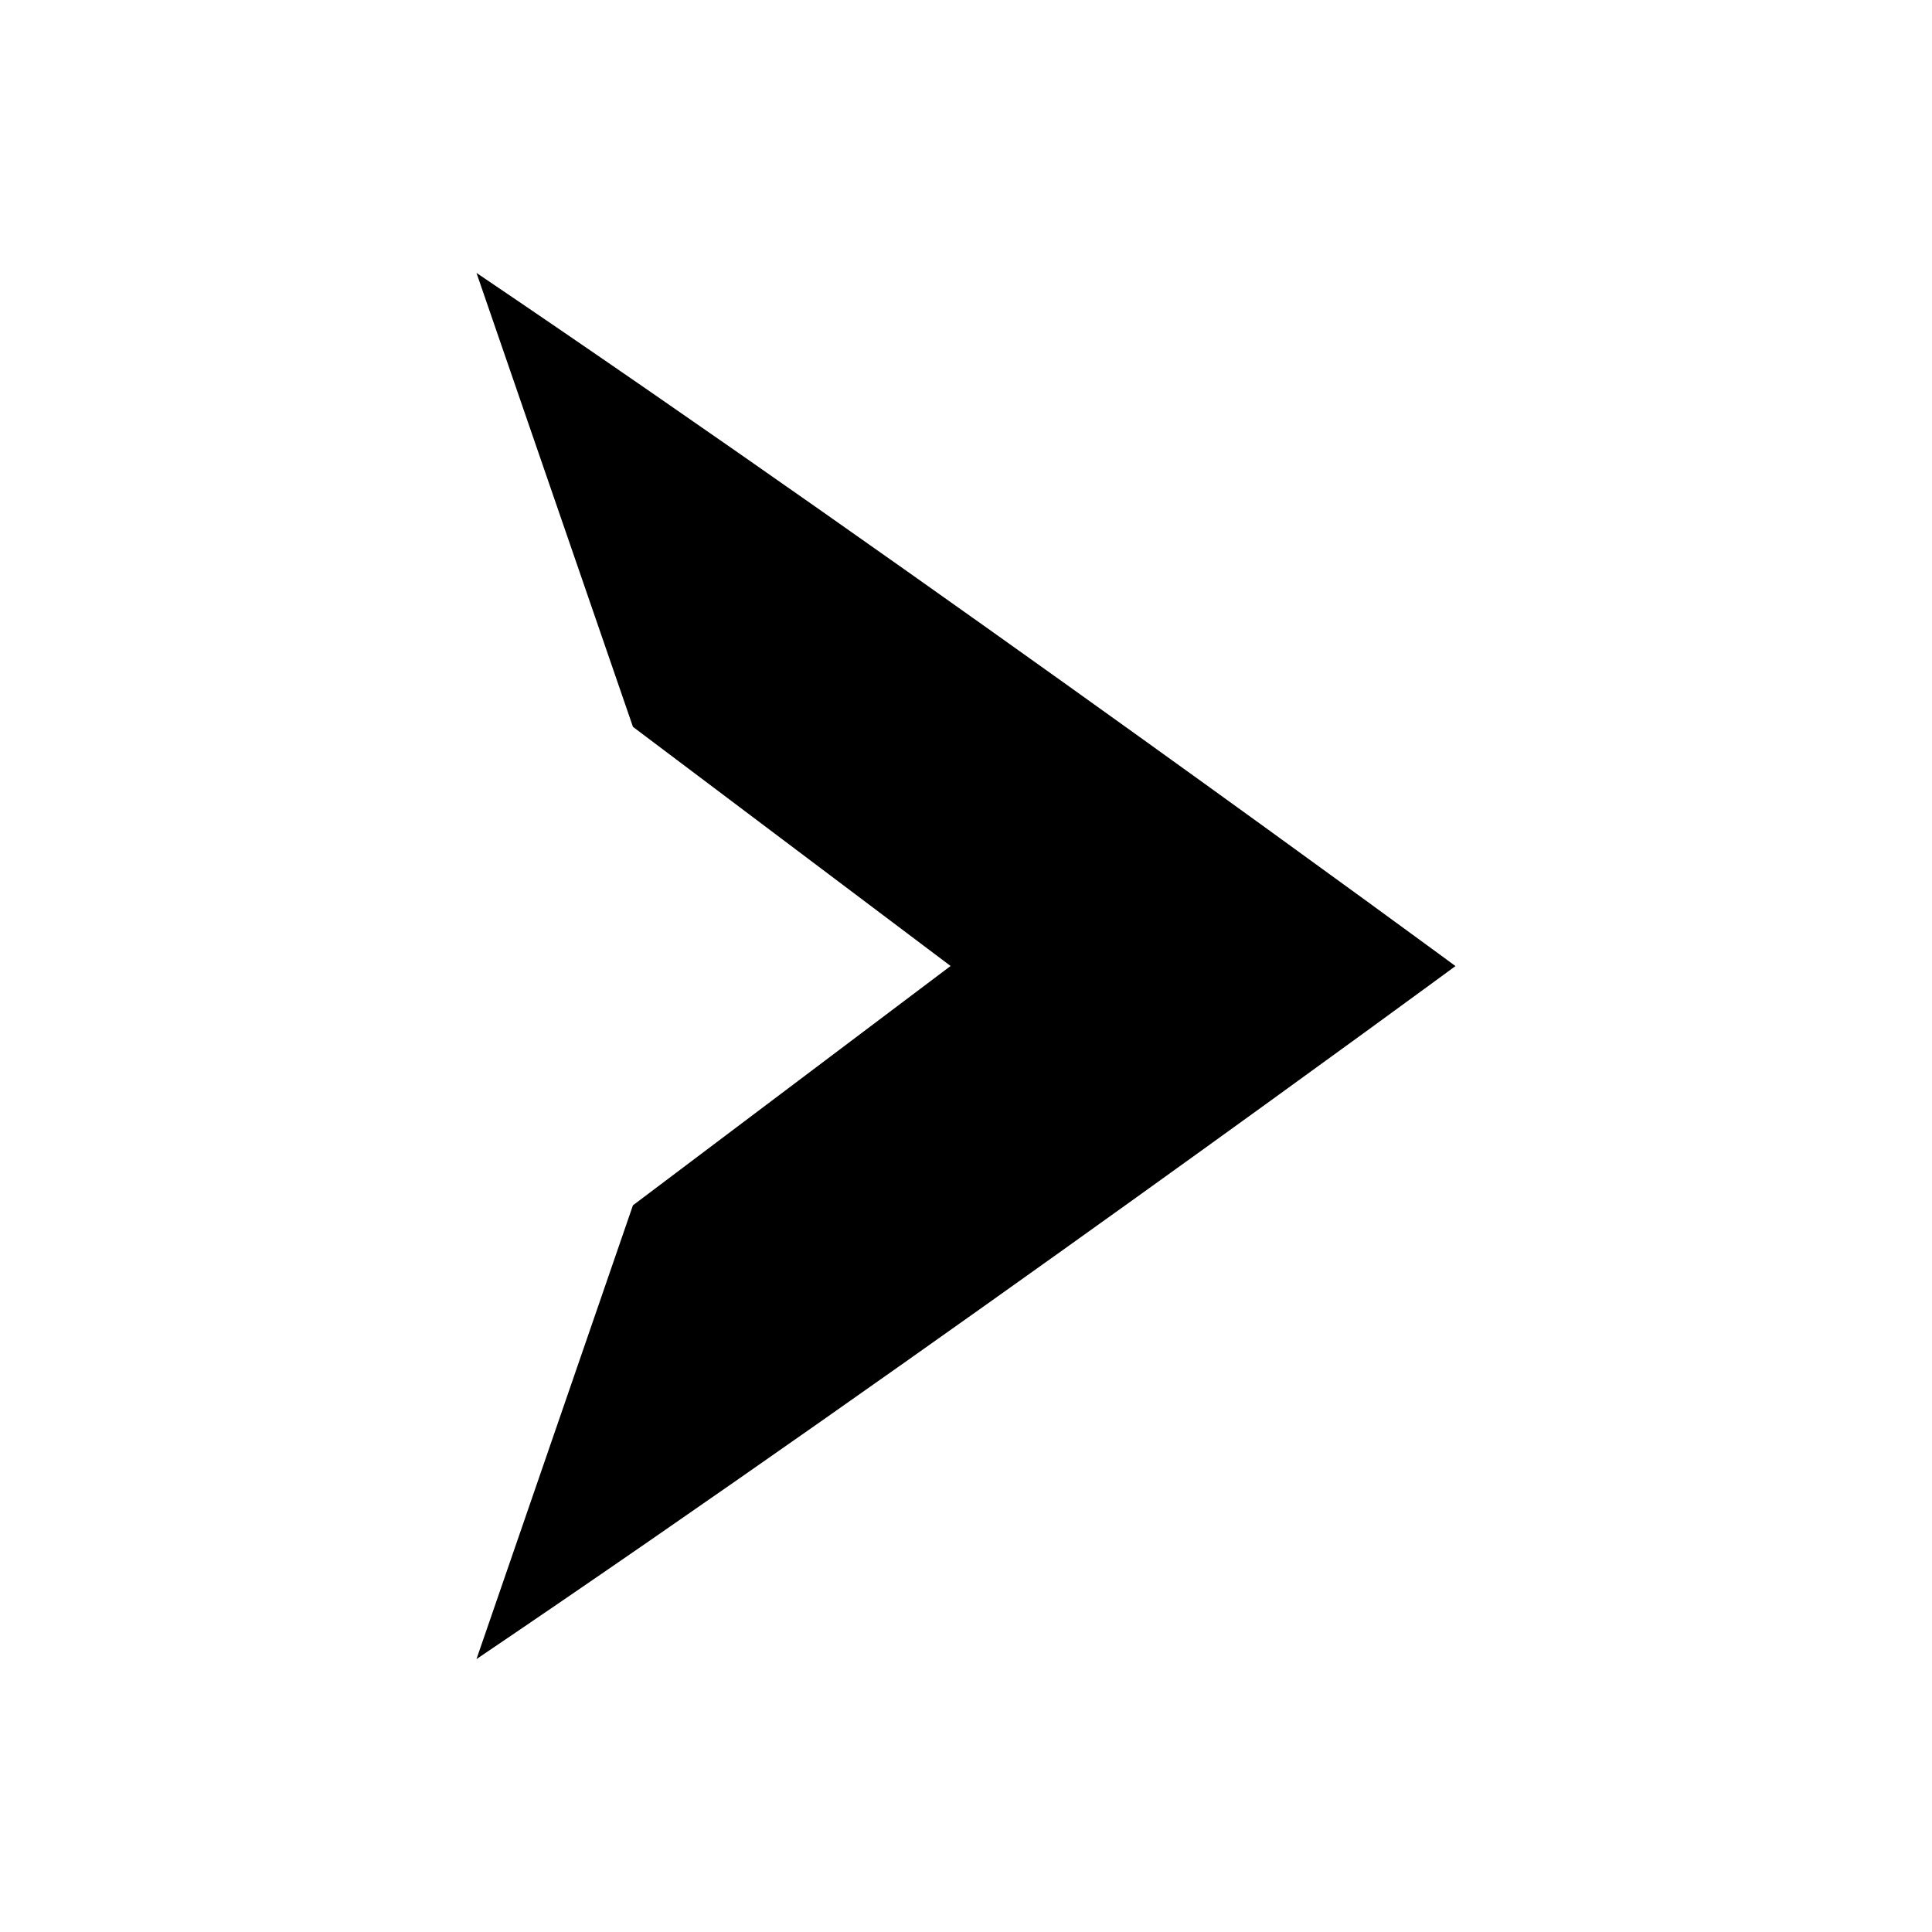 <?xml version="1.0" encoding="UTF-8"?>
<!-- Uploaded to: SVG Repo, www.svgrepo.com, Generator: SVG Repo Mixer Tools -->
<svg fill="#000000" width="800px" height="800px" version="1.1" viewBox="144 144 512 512" xmlns="http://www.w3.org/2000/svg">
 <path d="m270.27 216.32c120.05 81.113 259.45 183.7 259.45 183.7-0.004 0-139.43 102.54-259.45 183.66l41.465-120.26 84.184-63.422-84.18-63.375z"/>
</svg>